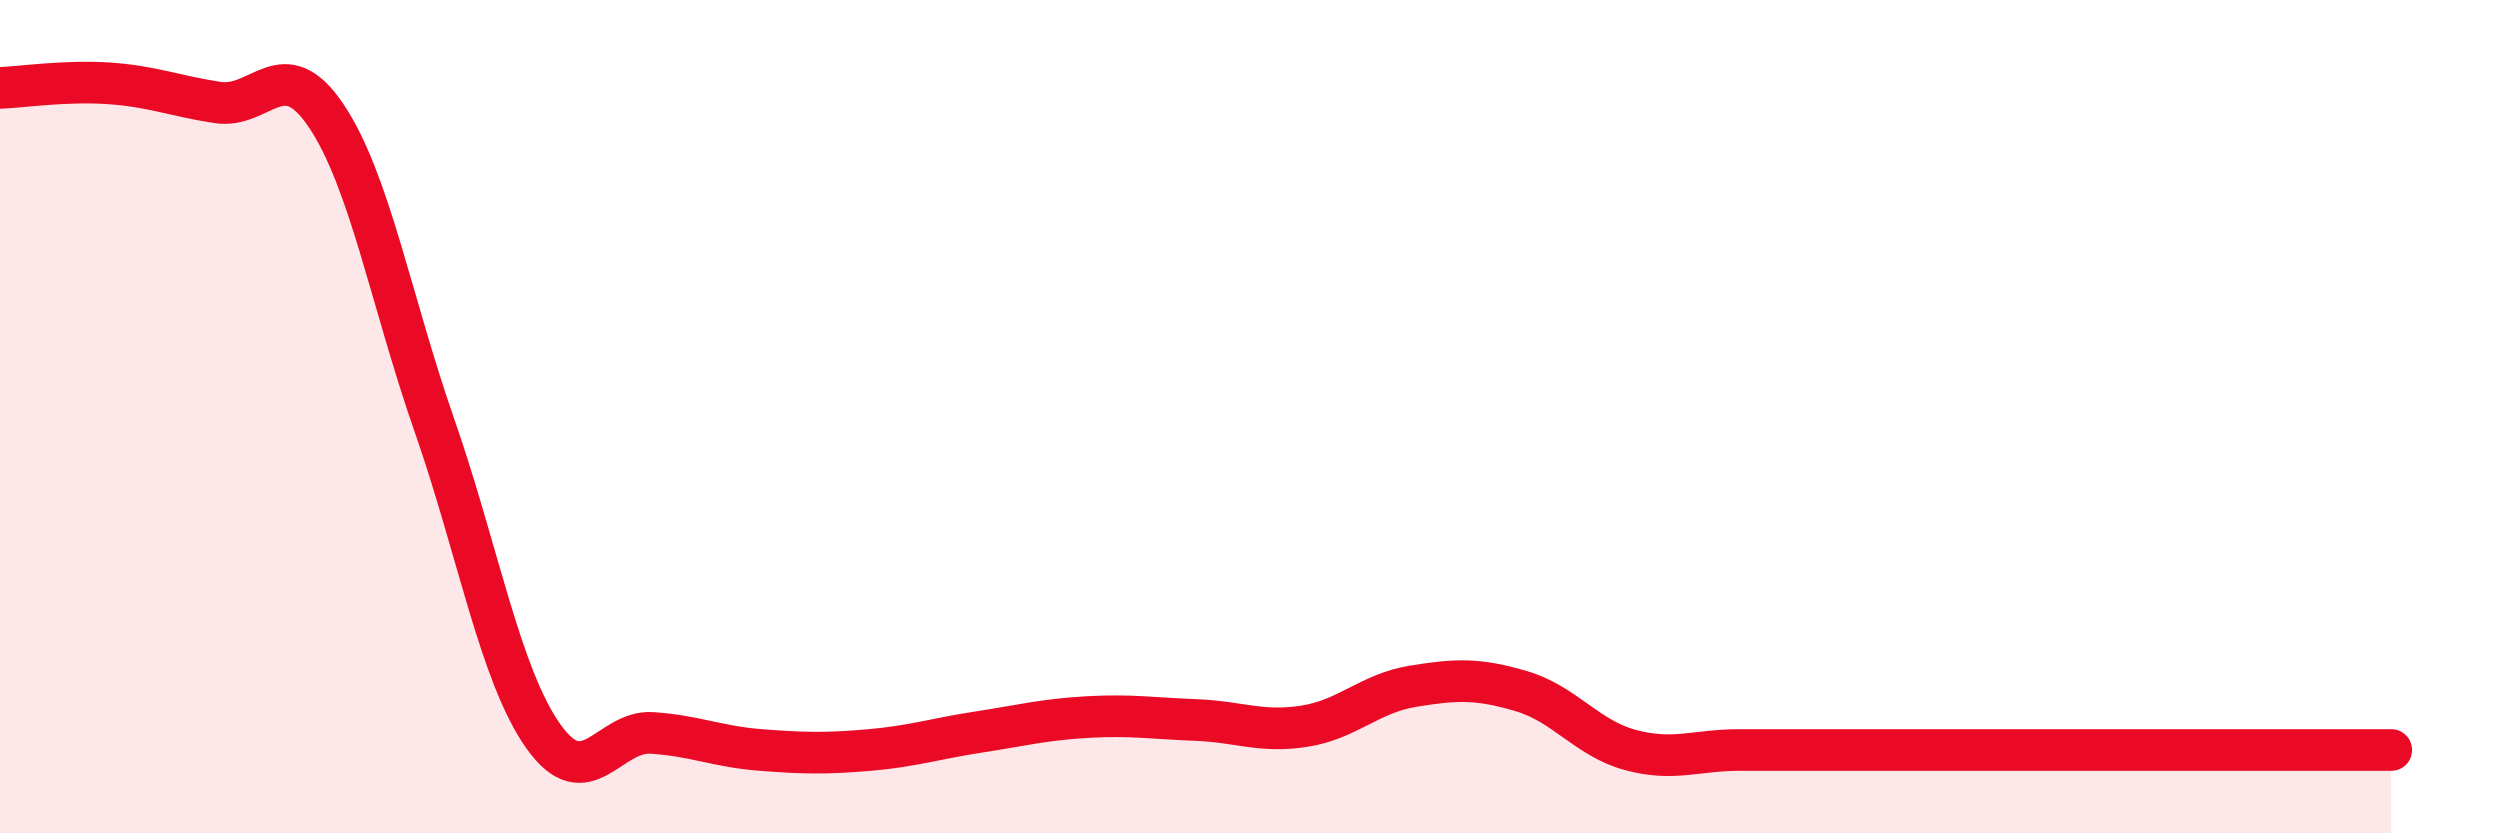 
    <svg width="60" height="20" viewBox="0 0 60 20" xmlns="http://www.w3.org/2000/svg">
      <path
        d="M 0,2.11 C 0.52,2.09 1.57,1.93 2.61,2 C 3.65,2.07 4.18,2.3 5.22,2.46 C 6.26,2.62 6.79,1.23 7.83,2.78 C 8.87,4.33 9.39,7.24 10.43,10.22 C 11.47,13.2 12,16.2 13.04,17.67 C 14.08,19.14 14.61,17.52 15.65,17.59 C 16.69,17.66 17.22,17.92 18.26,18 C 19.3,18.08 19.83,18.09 20.87,18 C 21.91,17.91 22.44,17.73 23.48,17.57 C 24.52,17.41 25.05,17.27 26.09,17.21 C 27.13,17.15 27.66,17.24 28.7,17.28 C 29.74,17.32 30.26,17.59 31.3,17.43 C 32.34,17.27 32.87,16.64 33.91,16.47 C 34.95,16.3 35.48,16.28 36.52,16.59 C 37.56,16.9 38.09,17.72 39.13,18 C 40.17,18.28 40.7,18 41.74,18 C 42.78,18 43.31,18 44.35,18 C 45.39,18 45.92,18 46.96,18 C 48,18 48.53,18 49.57,18 C 50.61,18 51.13,18 52.17,18 C 53.21,18 53.74,18 54.78,18 C 55.82,18 56.87,18 57.39,18L57.39 20L0 20Z"
        fill="#EB0A25"
        opacity="0.1"
        stroke-linecap="round"
        stroke-linejoin="round"
      />
      <path
        d="M 0,2.11 C 0.52,2.09 1.57,1.93 2.61,2 C 3.65,2.07 4.18,2.3 5.22,2.46 C 6.26,2.62 6.79,1.23 7.83,2.78 C 8.87,4.33 9.39,7.24 10.43,10.22 C 11.47,13.2 12,16.2 13.04,17.67 C 14.08,19.14 14.61,17.52 15.65,17.59 C 16.69,17.66 17.22,17.92 18.26,18 C 19.3,18.08 19.83,18.09 20.87,18 C 21.91,17.91 22.44,17.73 23.48,17.57 C 24.52,17.41 25.05,17.27 26.09,17.21 C 27.13,17.15 27.66,17.24 28.7,17.28 C 29.74,17.32 30.26,17.59 31.3,17.43 C 32.34,17.27 32.87,16.64 33.91,16.47 C 34.95,16.3 35.48,16.28 36.52,16.59 C 37.56,16.9 38.09,17.72 39.13,18 C 40.17,18.28 40.7,18 41.74,18 C 42.78,18 43.31,18 44.35,18 C 45.39,18 45.92,18 46.96,18 C 48,18 48.53,18 49.57,18 C 50.61,18 51.13,18 52.17,18 C 53.21,18 53.74,18 54.78,18 C 55.82,18 56.87,18 57.39,18"
        stroke="#EB0A25"
        stroke-width="1"
        fill="none"
        stroke-linecap="round"
        stroke-linejoin="round"
      />
    </svg>
  